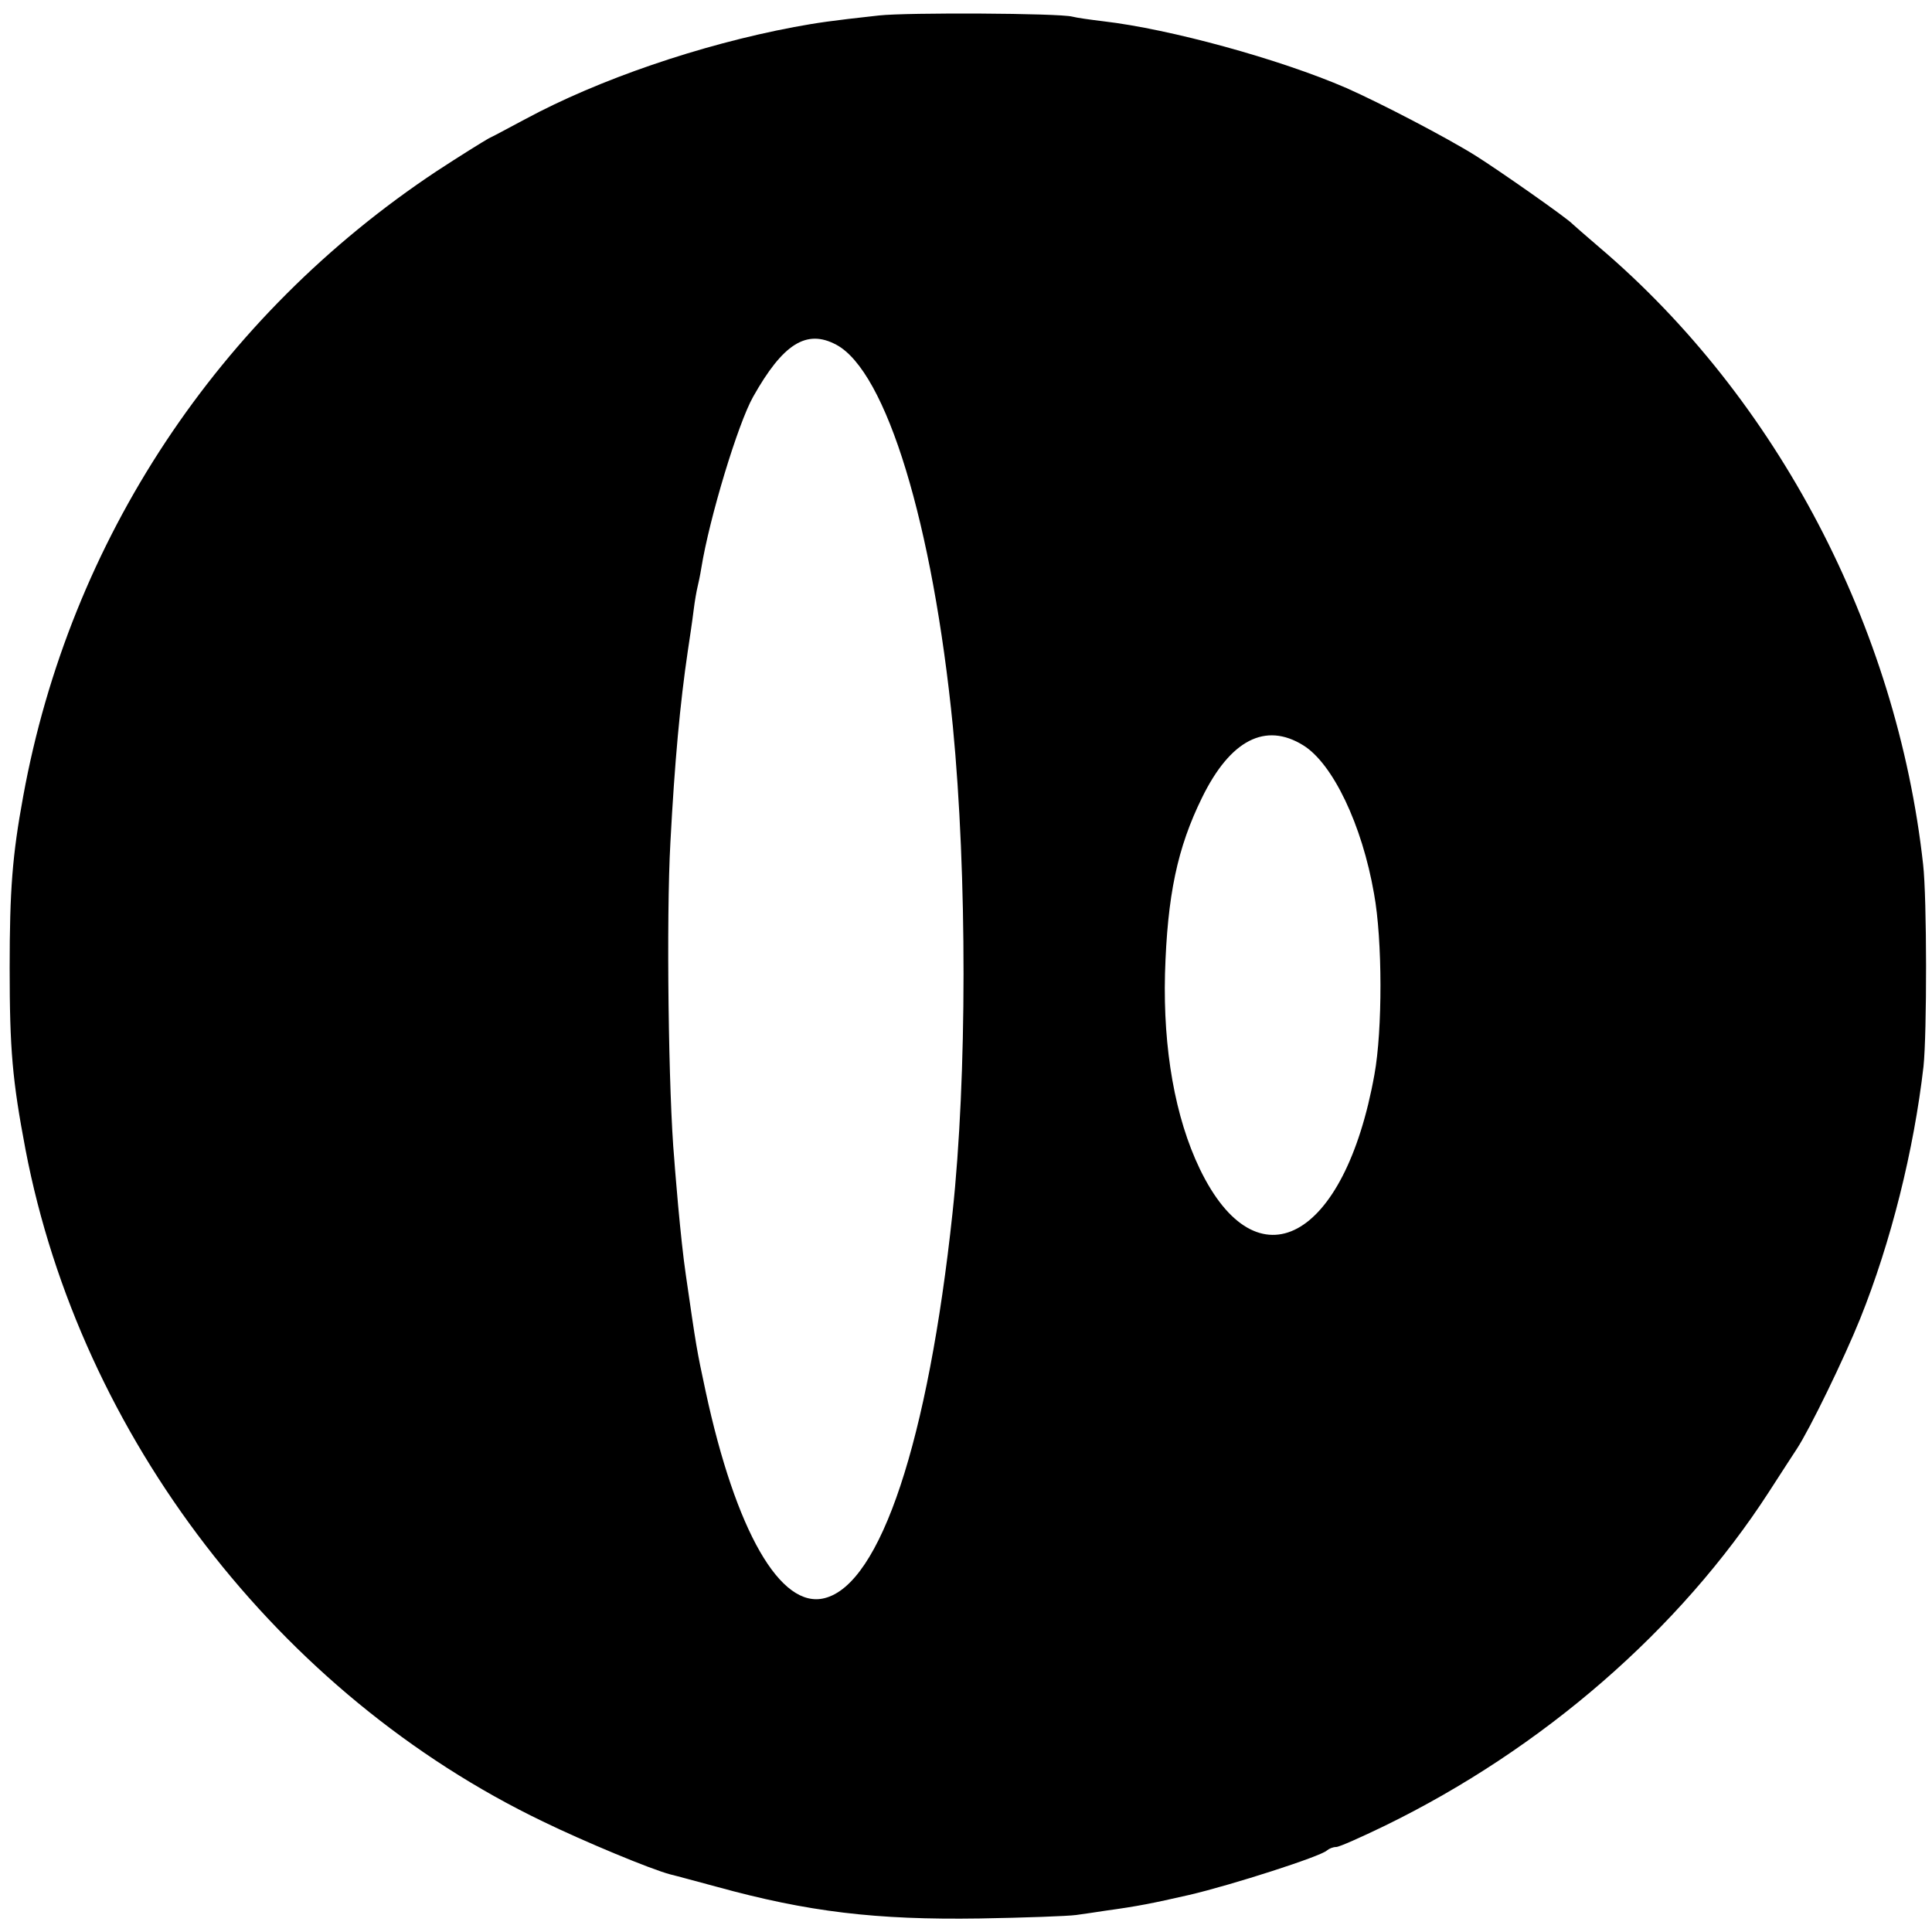 <?xml version="1.0" standalone="no"?>
<!DOCTYPE svg PUBLIC "-//W3C//DTD SVG 20010904//EN"
 "http://www.w3.org/TR/2001/REC-SVG-20010904/DTD/svg10.dtd">
<svg version="1.0" xmlns="http://www.w3.org/2000/svg"
 width="500pt" height="500pt" viewBox="0 0 500 500"
 preserveAspectRatio="xMidYMid meet">
<g transform="translate(0,500) scale(0.1,-0.1)"
fill="#000000" stroke="none">
<path d="M2275 4960 c-128 -14 -160 -19 -220 -30 -244 -46 -506 -136 -695
-238 -36 -19 -78 -42 -95 -50 -16 -9 -77 -47 -135 -85 -565 -375 -949 -954
-1070 -1618 -28 -152 -35 -242 -35 -444 0 -211 7 -291 41 -470 142 -742 655
-1410 1339 -1739 107 -52 280 -124 330 -137 17 -4 71 -19 120 -32 236 -65 412
-86 680 -82 116 2 228 6 250 9 22 3 56 8 75 11 87 12 121 19 218 41 111 26
341 100 356 115 6 5 16 9 24 9 8 0 64 25 126 55 408 199 763 507 994 864 30
47 63 97 72 111 34 52 122 233 164 337 80 199 139 436 164 653 9 85 9 436 -1
523 -68 614 -377 1205 -838 1597 -35 30 -66 57 -69 60 -12 14 -192 140 -251
177 -75 47 -246 136 -334 175 -173 75 -457 153 -630 173 -33 4 -69 9 -80 12
-35 9 -427 11 -500 3z m-111 -852 c130 -69 250 -464 302 -988 37 -383 37 -907
-1 -1260 -63 -588 -186 -960 -331 -996 -114 -29 -230 173 -308 536 -23 107
-24 113 -51 300 -7 47 -14 115 -20 180 -3 36 -8 90 -10 120 -15 164 -21 625
-10 820 11 208 25 360 45 495 5 33 12 80 15 105 3 25 8 52 10 60 2 8 7 31 10
50 21 130 95 374 134 443 77 137 138 176 215 135z m1209 -1037 c76 -47 152
-205 183 -384 22 -120 22 -353 1 -468 -77 -429 -304 -551 -452 -244 -64 133
-95 310 -90 505 6 203 32 326 96 456 73 149 164 196 262 135z"/>
</g>
</svg>
